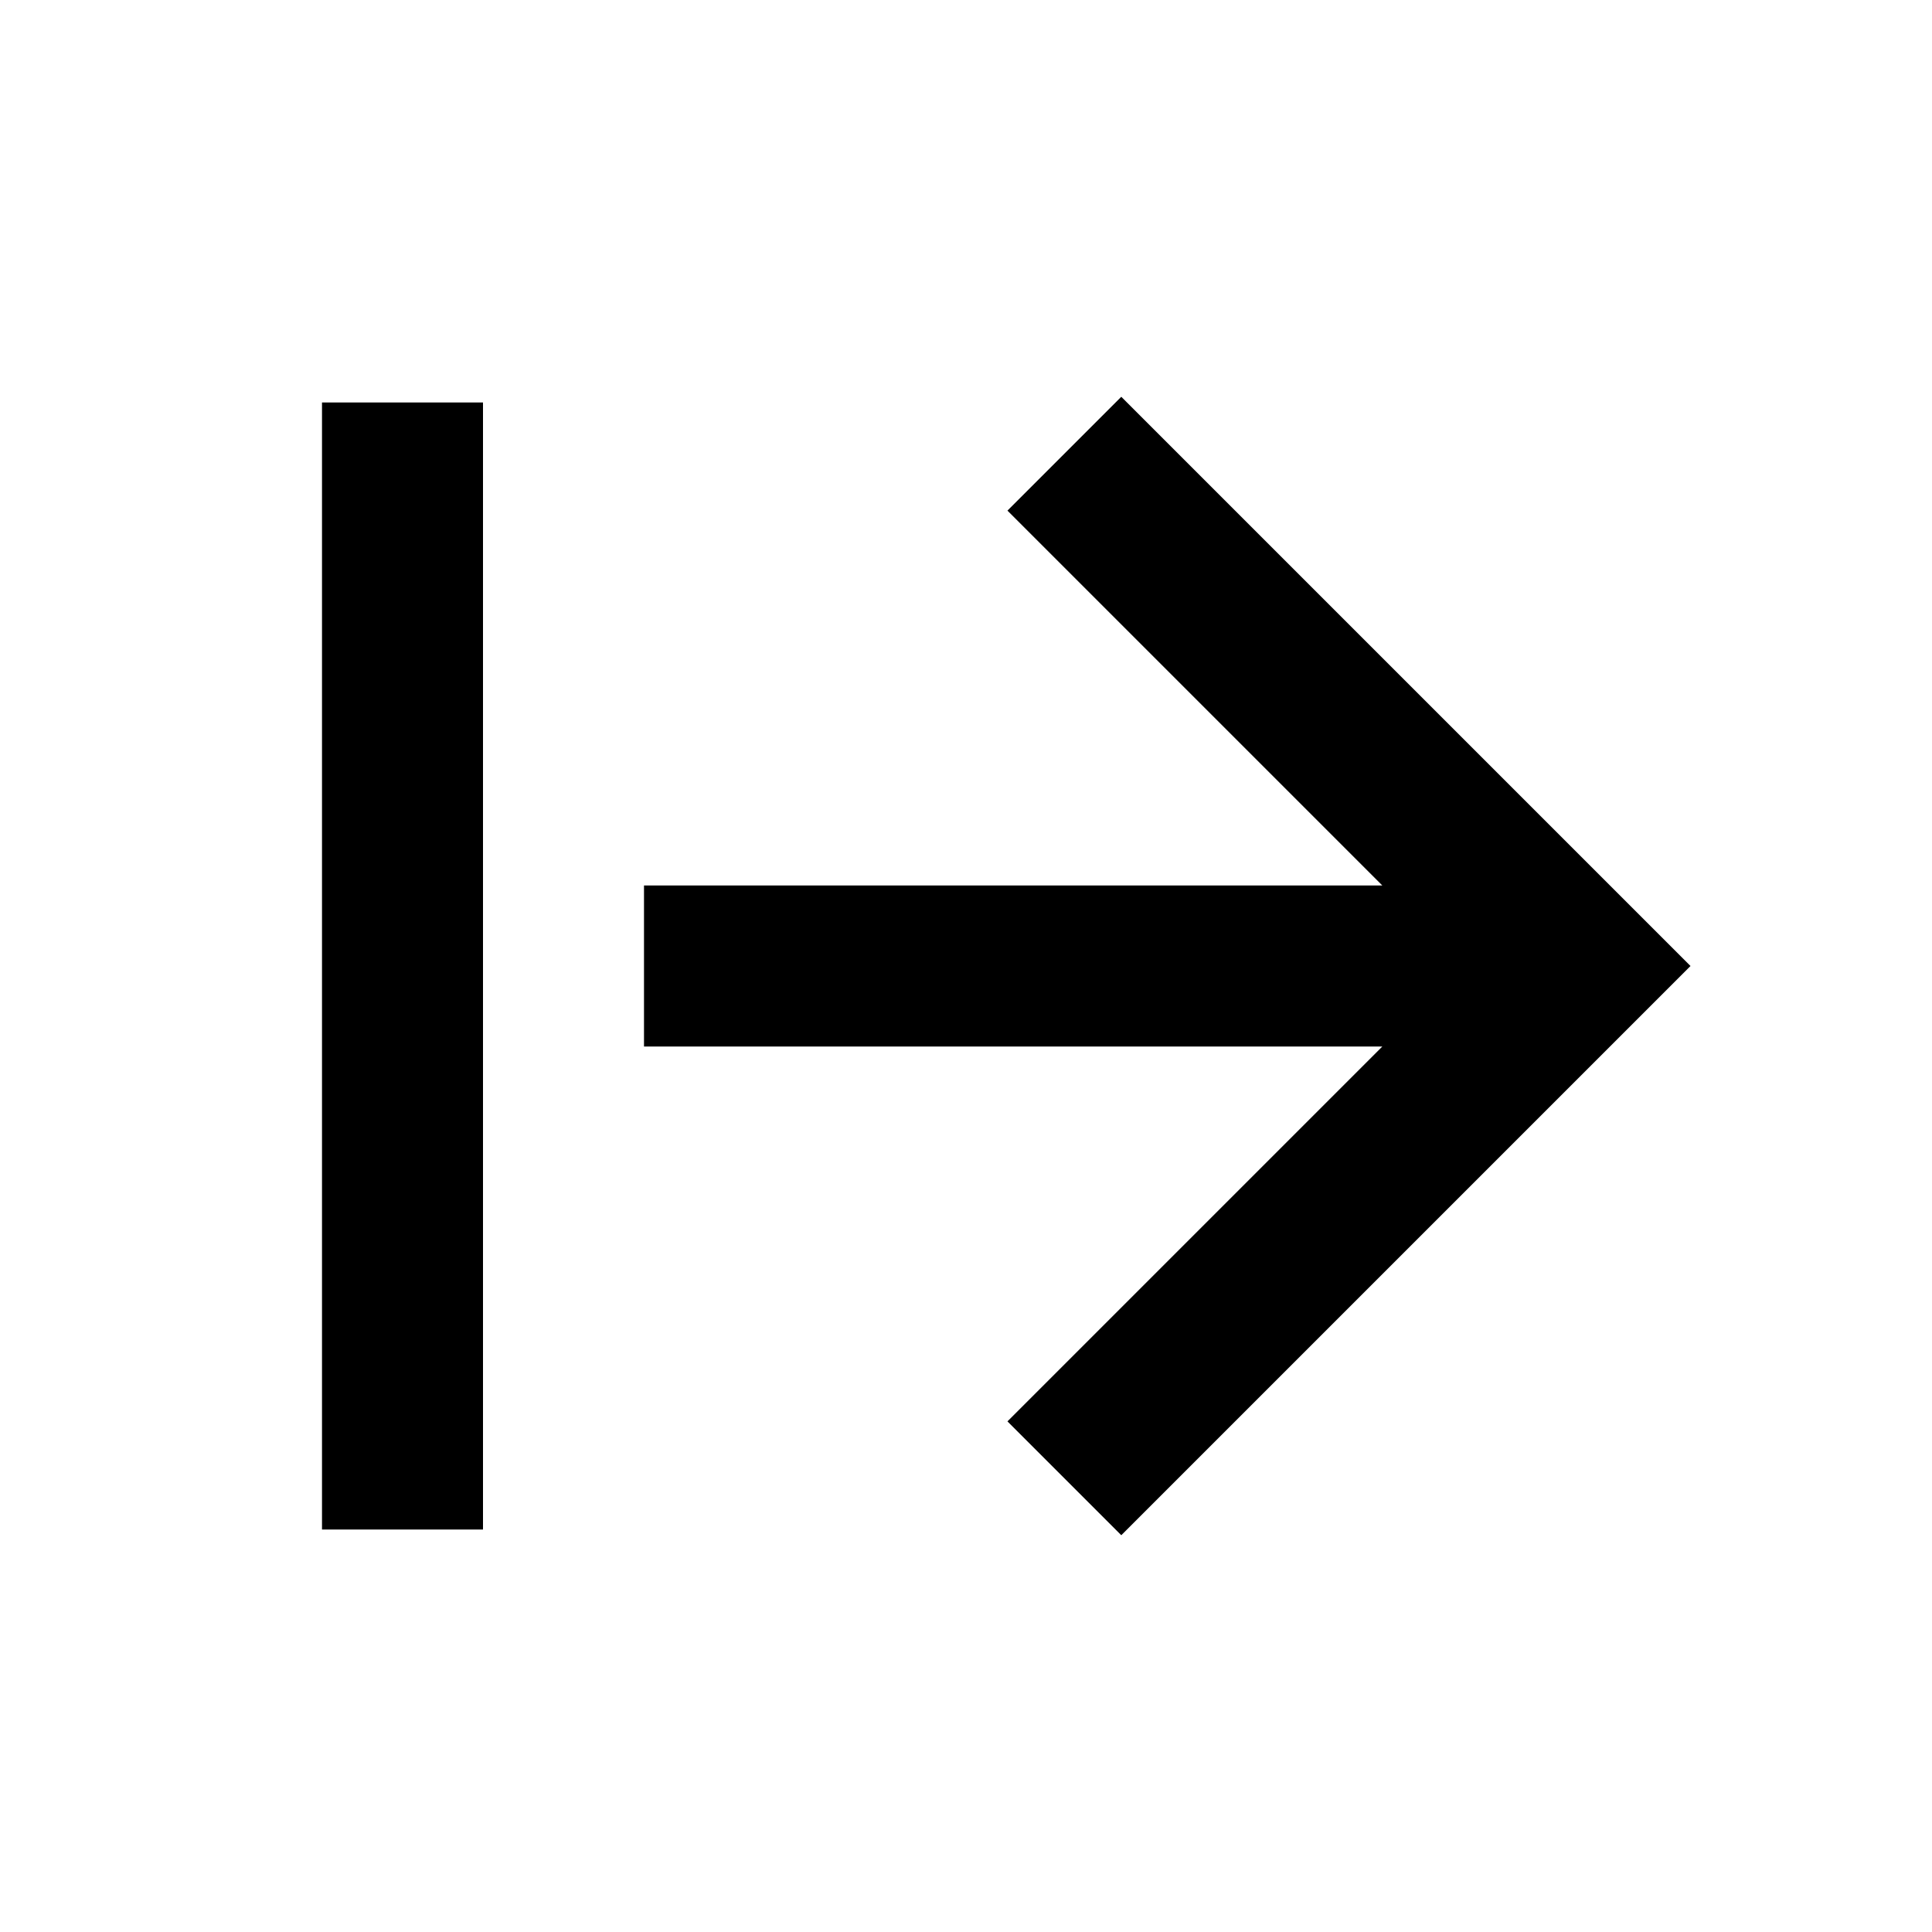 <svg viewBox="0 0 24 24" fill="currentColor" xmlns="http://www.w3.org/2000/svg"><path d="M17.172 11L12.515 6.343L13.929 4.929L21 12L13.929 19.071L12.515 17.657L17.172 13L8 13L8 11L17.172 11ZM4 19L4 5H6V19H4Z"/></svg>